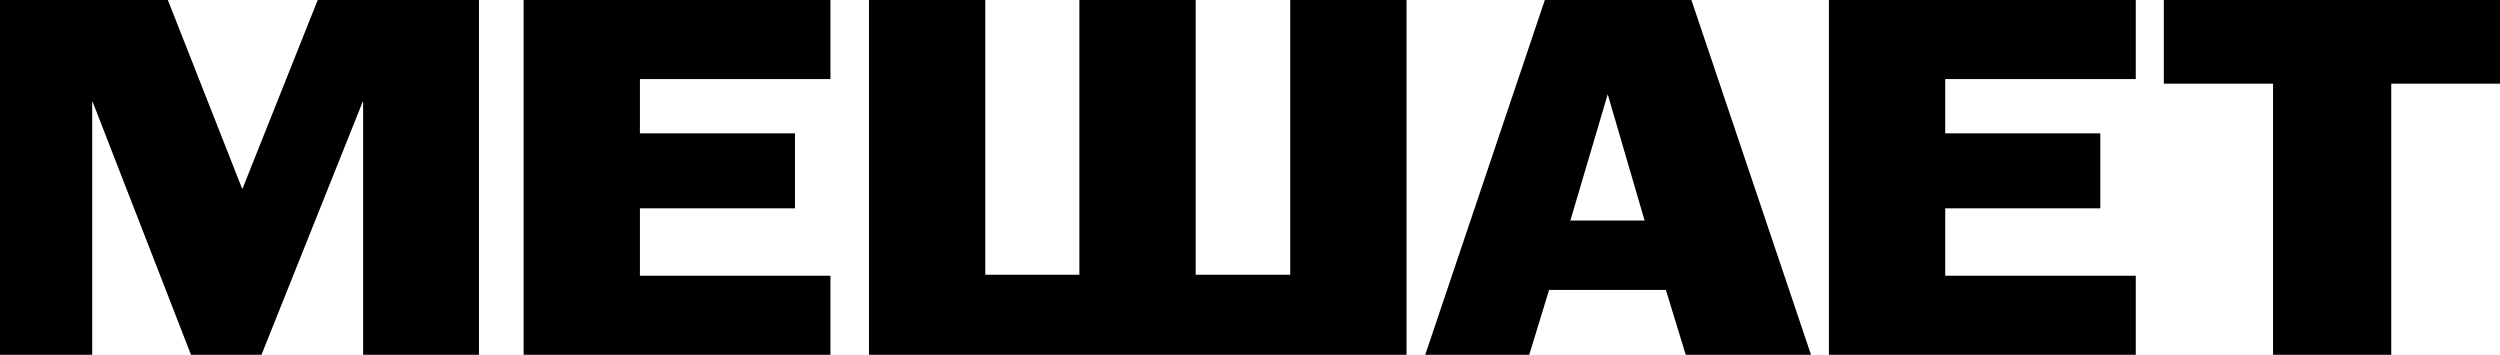 <?xml version="1.0" encoding="UTF-8"?> <svg xmlns="http://www.w3.org/2000/svg" width="1078" height="153" viewBox="0 0 1078 153" fill="none"> <path d="M980.138 153V36.064H933.043V0H1078V36.064H1031.11V153H980.138Z" fill="black"></path> <path d="M788.629 153V0H920.944V34.097H838.782V57.484H905.653V89.833H838.782V118.903H920.944V153H788.629Z" fill="black"></path> <path d="M614.555 153L666.135 0H729.336L780.917 153H726.89L718.327 125.023H667.97L659.407 153H614.555ZM677.144 95.079H709.153L693.25 40.654L677.144 95.079Z" fill="black"></path> <path d="M374.699 153V0H424.853V118.466H465.424V0H515.577V118.466H556.352V0H606.505V153H374.699Z" fill="black"></path> <path d="M225.777 153V0H358.092V34.097H275.931V57.484H342.802V89.833H275.931V118.903H358.092V153H225.777Z" fill="black"></path> <path d="M0 153V0H72.376L104.384 81.309H104.588L137.004 0H206.526V153H156.576V43.933H156.372L112.743 153H82.365L39.959 43.933H39.756V153H0Z" fill="black"></path> </svg> 